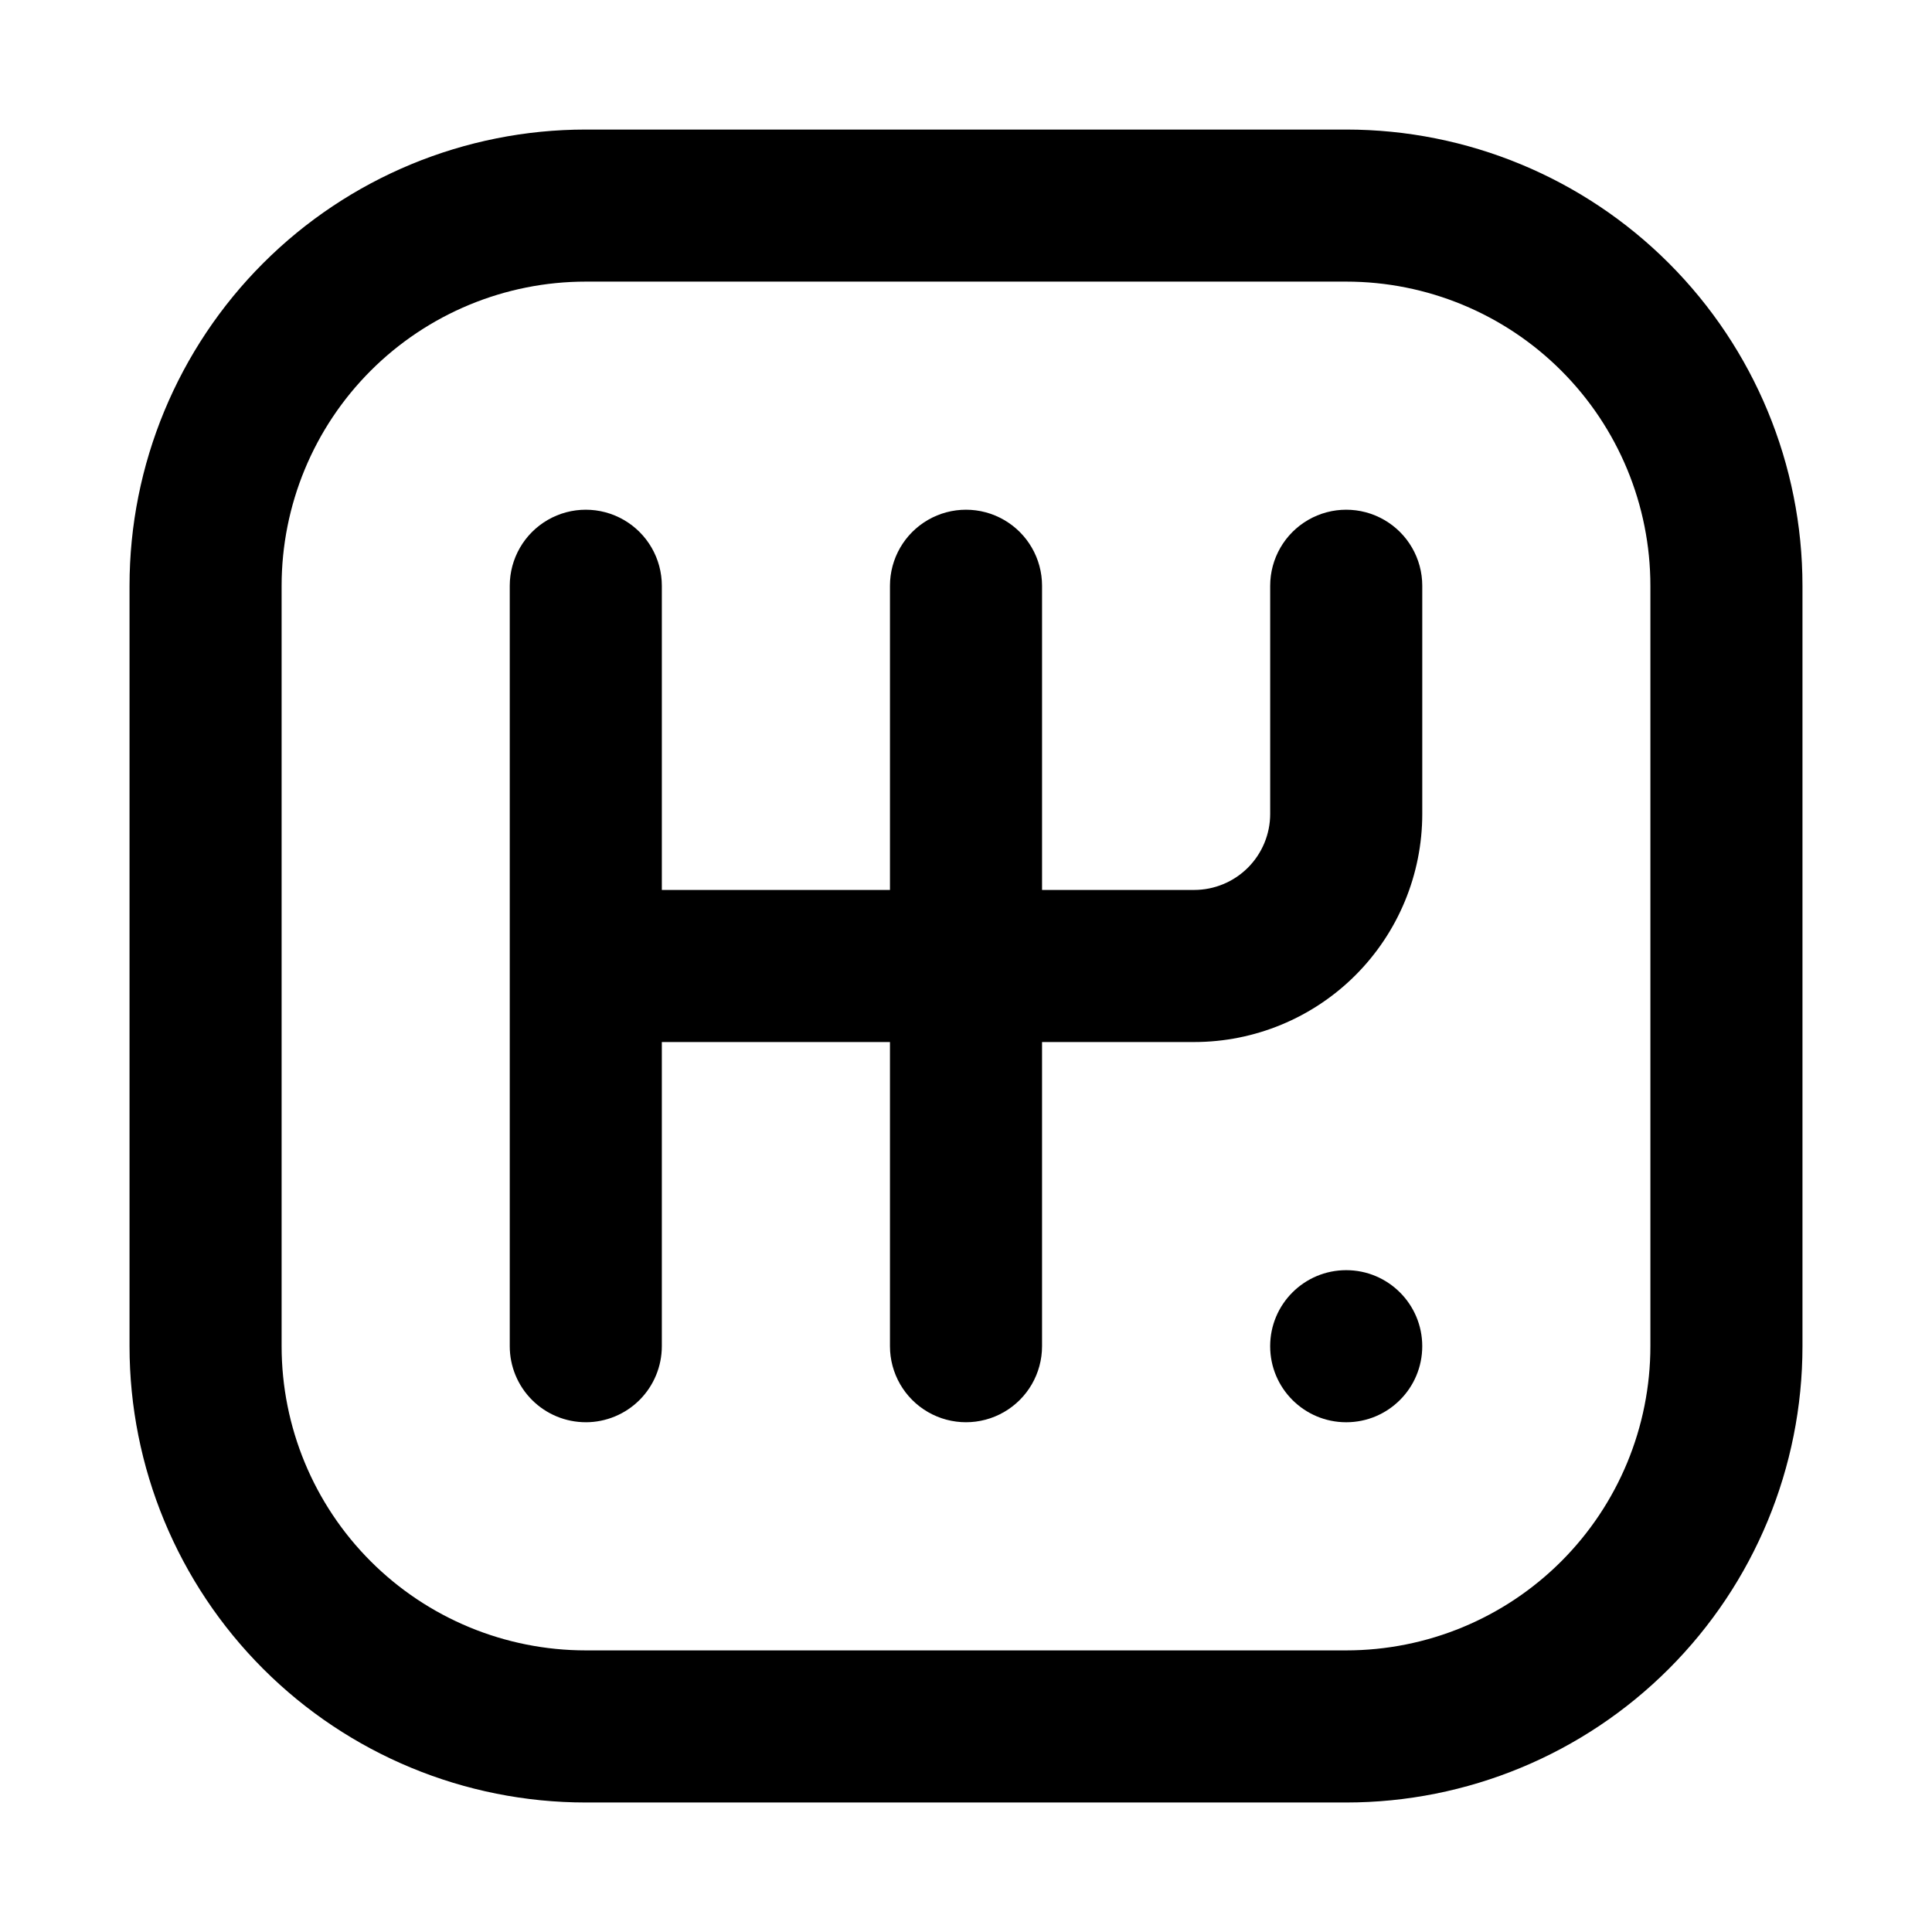<?xml version="1.0" encoding="UTF-8"?>
<!-- Uploaded to: ICON Repo, www.svgrepo.com, Generator: ICON Repo Mixer Tools -->
<svg fill="#000000" width="800px" height="800px" version="1.1" viewBox="144 144 512 512" xmlns="http://www.w3.org/2000/svg">
 <g>
  <path d="m299.24 621.68h201.52c32.066 0 62.82-12.738 85.496-35.418 22.68-22.676 35.418-53.43 35.418-85.496v-201.52c0-32.07-12.738-62.824-35.418-85.5-22.676-22.676-53.43-35.414-85.496-35.414h-201.52c-32.07 0-62.824 12.738-85.5 35.414s-35.414 53.43-35.414 85.5v201.52c0 32.066 12.738 62.82 35.414 85.496 22.676 22.68 53.43 35.418 85.5 35.418zm-80.609-322.44c0-21.379 8.492-41.883 23.609-57 15.117-15.117 35.621-23.609 57-23.609h201.52c21.379 0 41.883 8.492 57 23.609 15.117 15.117 23.609 35.621 23.609 57v201.52c0 21.379-8.492 41.883-23.609 57-15.117 15.117-35.621 23.609-57 23.609h-201.52c-21.379 0-41.883-8.492-57-23.609-15.117-15.117-23.609-35.621-23.609-57z"/>
  <path d="m299.24 520.91c5.344 0 10.469-2.125 14.25-5.902 3.777-3.781 5.902-8.906 5.902-14.25v-80.609h60.457v80.609c0 7.199 3.84 13.852 10.074 17.449 6.234 3.602 13.918 3.602 20.152 0 6.234-3.598 10.078-10.25 10.078-17.449v-80.609h40.305c16.031 0 31.41-6.371 42.75-17.707 11.336-11.34 17.707-26.719 17.707-42.75v-60.457c0-7.203-3.844-13.855-10.078-17.453-6.234-3.602-13.918-3.602-20.152 0-6.234 3.598-10.074 10.25-10.074 17.453v60.457c0 5.344-2.125 10.469-5.902 14.25-3.781 3.777-8.906 5.902-14.25 5.902h-40.305v-80.609c0-7.203-3.844-13.855-10.078-17.453-6.234-3.602-13.918-3.602-20.152 0-6.234 3.598-10.074 10.25-10.074 17.453v80.609h-60.457v-80.609c0-7.203-3.844-13.855-10.078-17.453-6.234-3.602-13.918-3.602-20.152 0-6.234 3.598-10.074 10.25-10.074 17.453v201.52c0 5.344 2.121 10.469 5.902 14.25 3.777 3.777 8.902 5.902 14.25 5.902z"/>
  <path d="m520.91 500.76c0 11.129-9.023 20.152-20.152 20.152-11.133 0-20.152-9.023-20.152-20.152 0-11.133 9.02-20.152 20.152-20.152 11.129 0 20.152 9.02 20.152 20.152"/>
 </g>
</svg>